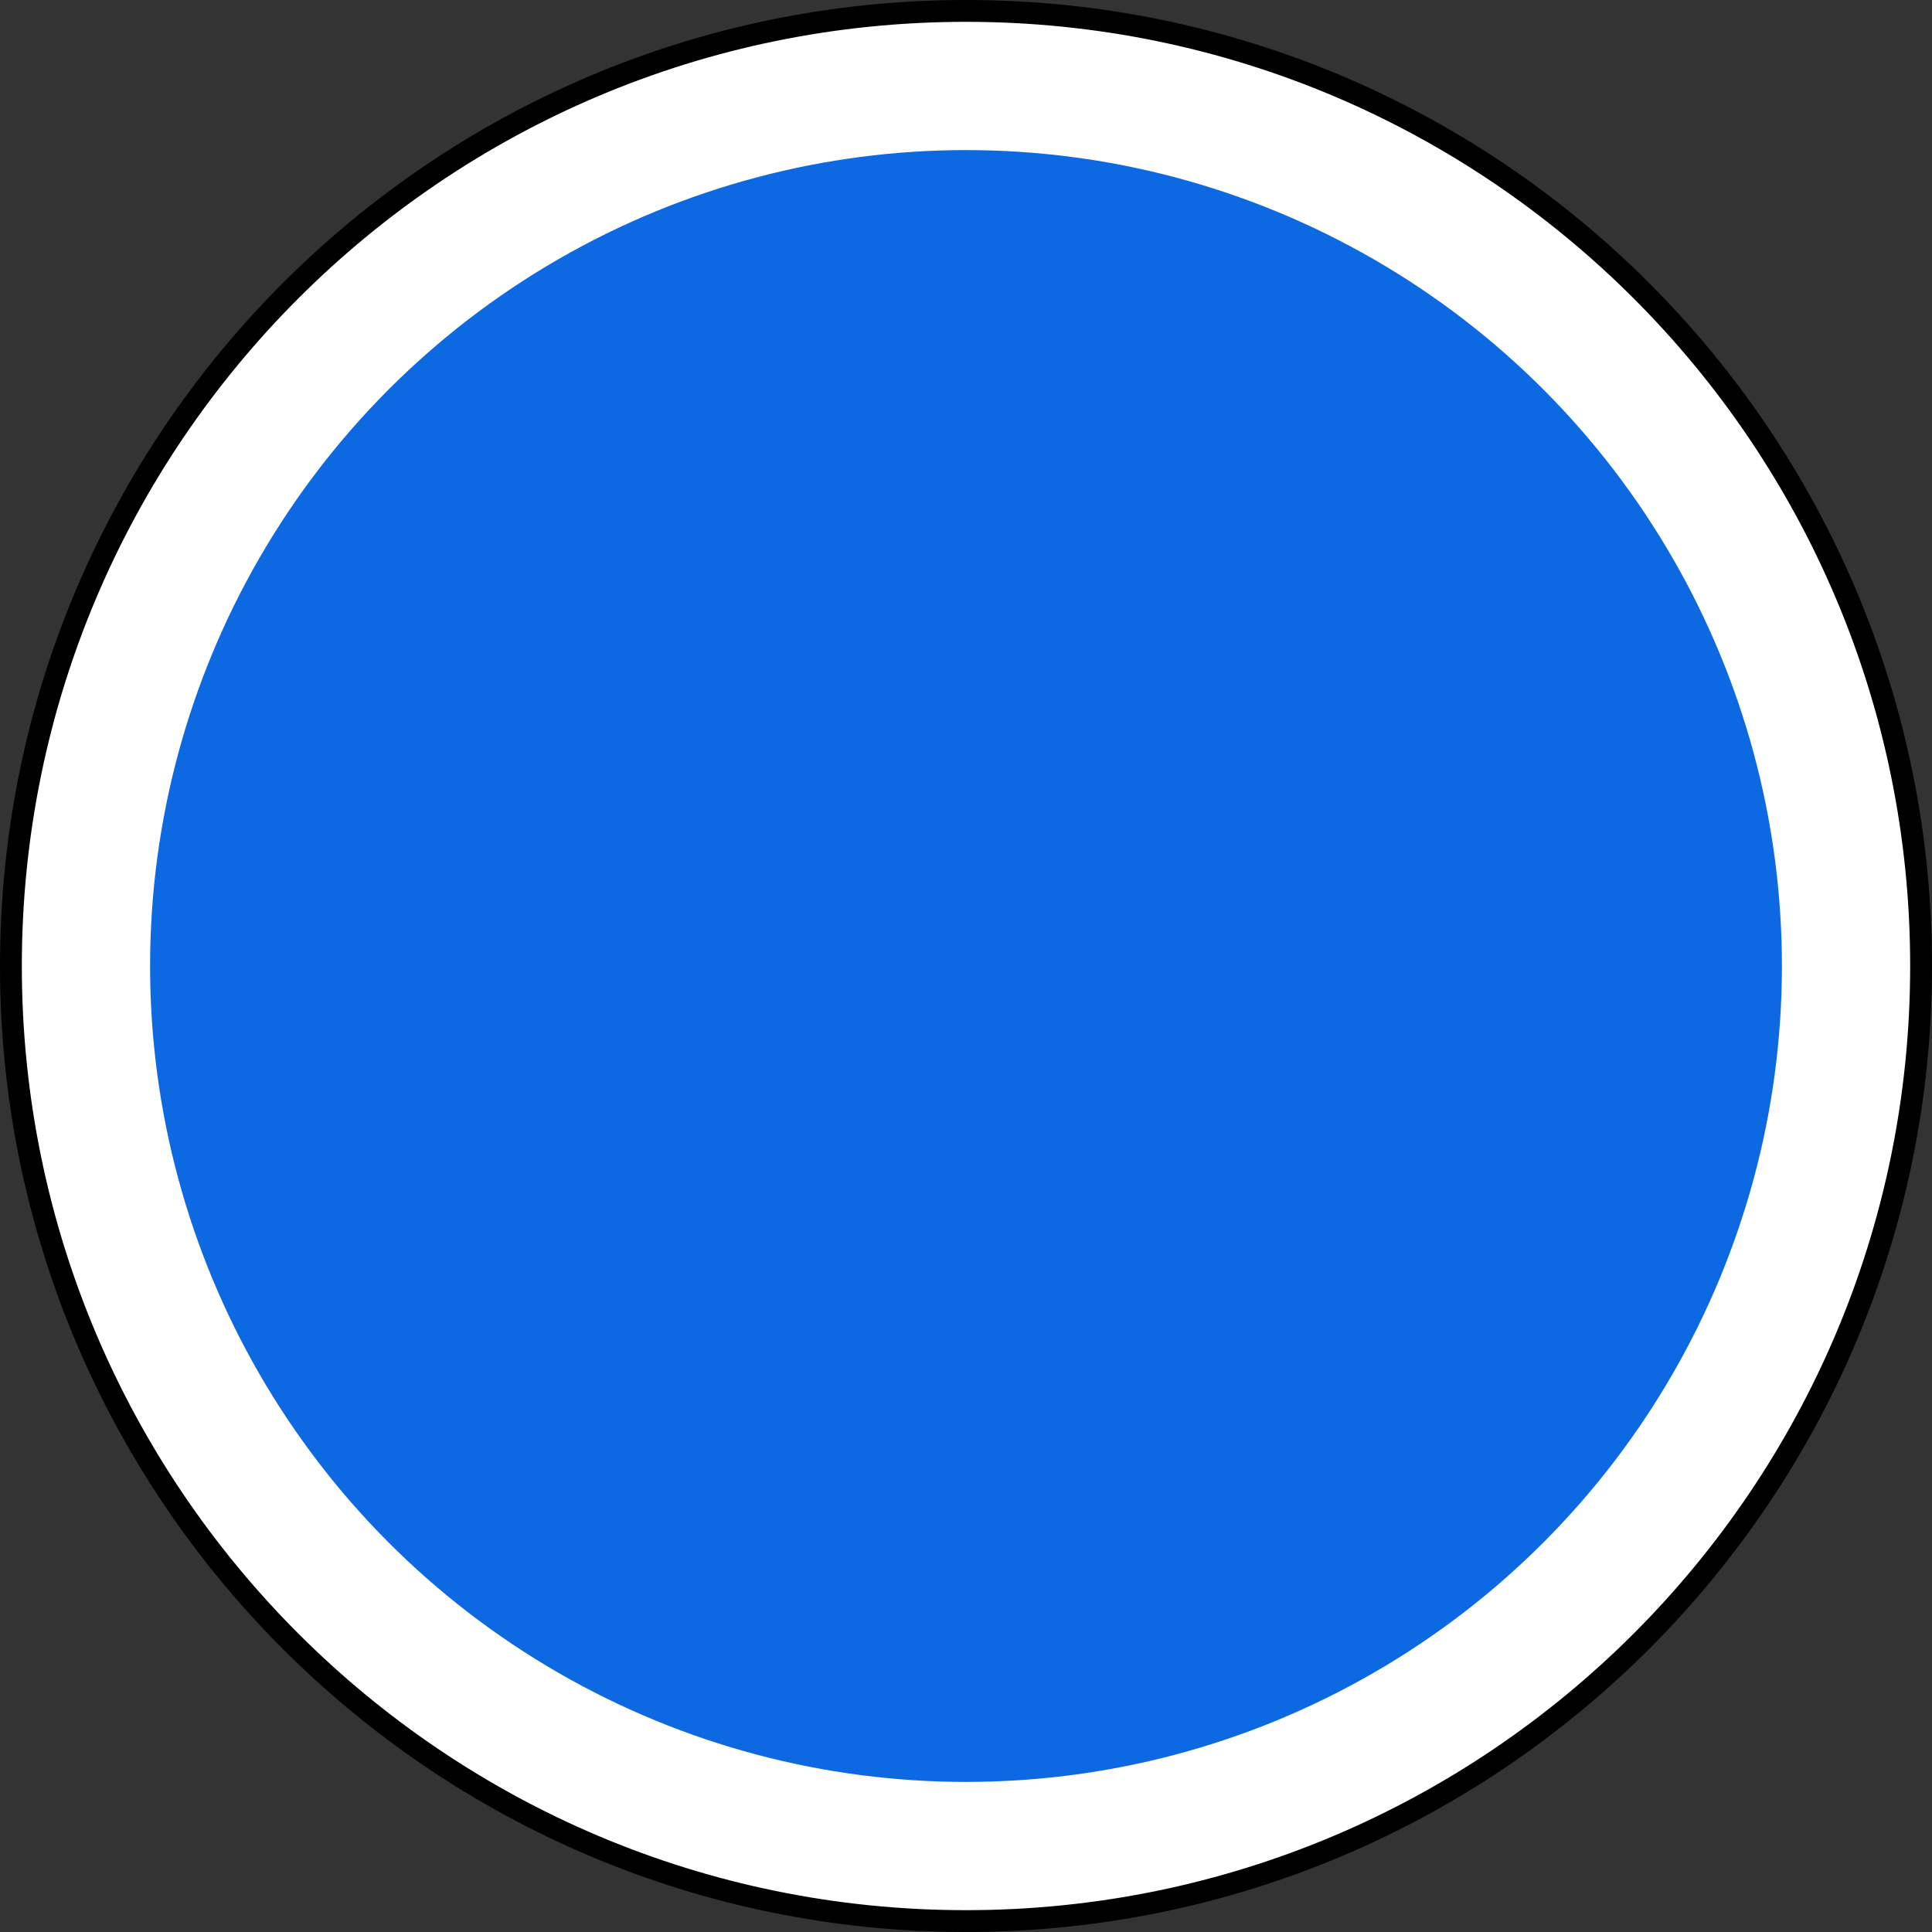 <?xml version="1.0" encoding="utf-8"?>
<!-- Generator: Adobe Illustrator 18.0.0, SVG Export Plug-In . SVG Version: 6.00 Build 0)  -->
<!DOCTYPE svg PUBLIC "-//W3C//DTD SVG 1.1//EN" "http://www.w3.org/Graphics/SVG/1.1/DTD/svg11.dtd">
<svg version="1.1"
	 id="svg2" sodipodi:docname="4.6.svg" inkscape:version="0.48.4 r9939" xmlns:inkscape="http://www.inkscape.org/namespaces/inkscape" xmlns:svg="http://www.w3.org/2000/svg" xmlns:dc="http://purl.org/dc/elements/1.1/" xmlns:rdf="http://www.w3.org/1999/02/22-rdf-syntax-ns#" xmlns:cc="http://creativecommons.org/ns#" xmlns:sodipodi="http://sodipodi.sourceforge.net/DTD/sodipodi-0.dtd"
	 xmlns="http://www.w3.org/2000/svg" xmlns:xlink="http://www.w3.org/1999/xlink" x="0px" y="0px" viewBox="-4 -4 708 708"
	 enable-background="new -4 -4 708 708" xml:space="preserve">
<rect x="-4" y="-4" width="708" height="708" fill="#333333" stroke="none"/>
<path id="path6124" sodipodi:type="arc" sodipodi:ry="29.465372" sodipodi:cx="-87.720657" sodipodi:cy="432.25998" sodipodi:rx="22.107042" fill="#FFFFFF" stroke="#000000" stroke-width="8" stroke-miterlimit="10" d="
	M700,350c0,193.3-156.7,350-350,350S0,543.3,0,350C0,156.7,156.7,0,350,0S700,156.7,700,350z"/>
<circle fill="#0D69E1" cx="350" cy="350" r="299"/>
</svg>
